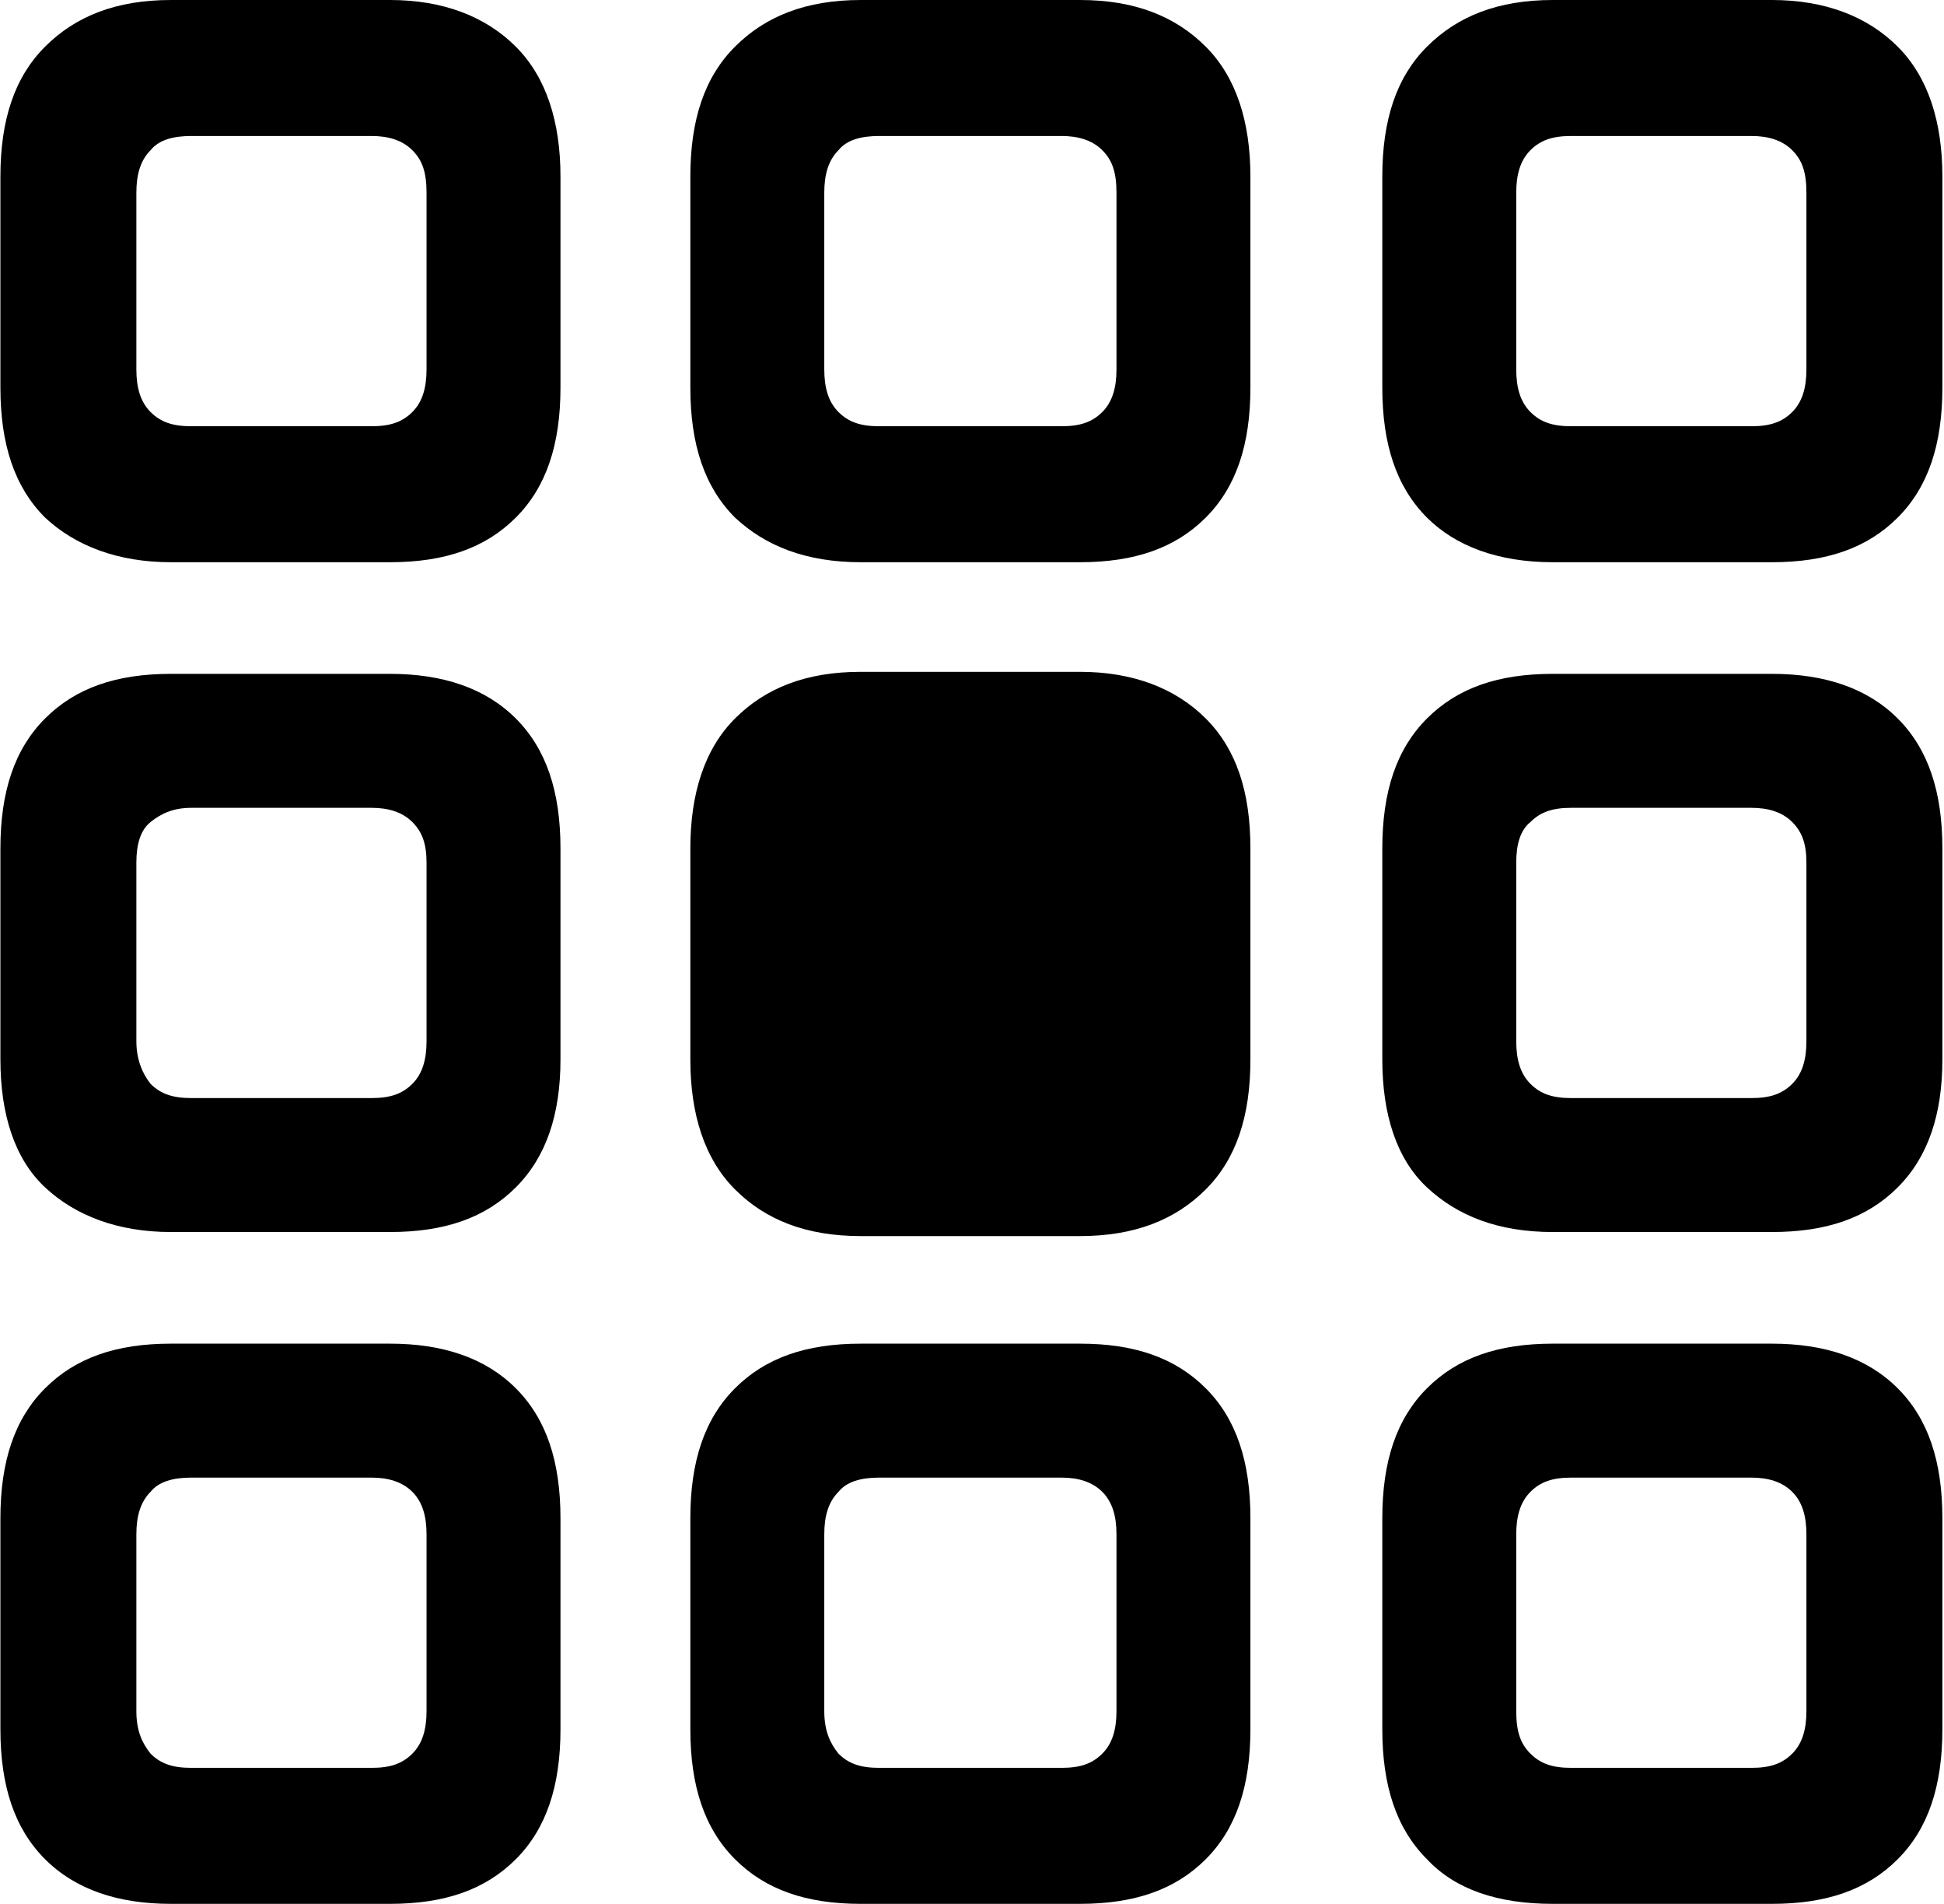 <?xml version="1.0" encoding="utf-8"?>
<!-- Generator: Adobe Illustrator 25.2.1, SVG Export Plug-In . SVG Version: 6.00 Build 0)  -->
<svg version="1.1" id="Layer_1" xmlns="http://www.w3.org/2000/svg" xmlns:xlink="http://www.w3.org/1999/xlink" x="0px" y="0px"
	 viewBox="0 0 95.8 93.8" style="enable-background:new 0 0 95.8 93.8;" xml:space="preserve">
<g id="Symbols">
	<g id="Regular-M" transform="matrix(1 0 0 1 1389.52 1126)">
		<path d="M-1381.1-1098.3h10.8c2.7,0,4.7-0.7,6.2-2.2c1.5-1.5,2.2-3.6,2.2-6.4v-10.4c0-2.7-0.7-4.9-2.2-6.4
			c-1.5-1.5-3.6-2.3-6.2-2.3h-10.8c-2.7,0-4.7,0.8-6.2,2.3s-2.2,3.6-2.2,6.4v10.4c0,2.8,0.7,4.9,2.2,6.4
			C-1385.8-1099.1-1383.7-1098.3-1381.1-1098.3z M-1380.1-1105c-0.9,0-1.5-0.2-2-0.7s-0.7-1.2-0.7-2.1v-8.7c0-0.9,0.2-1.6,0.7-2.1
			c0.4-0.5,1.1-0.7,2-0.7h8.9c0.8,0,1.5,0.2,2,0.7c0.5,0.5,0.7,1.1,0.7,2.1v8.7c0,0.9-0.2,1.6-0.7,2.1s-1.1,0.7-2,0.7H-1380.1z
			 M-1347.1-1098.3h10.8c2.7,0,4.7-0.7,6.2-2.2c1.5-1.5,2.2-3.6,2.2-6.4v-10.4c0-2.7-0.7-4.9-2.2-6.4s-3.5-2.3-6.2-2.3h-10.8
			c-2.7,0-4.7,0.8-6.2,2.3c-1.5,1.5-2.2,3.6-2.2,6.4v10.4c0,2.8,0.7,4.9,2.2,6.4C-1351.8-1099.1-1349.8-1098.3-1347.1-1098.3z
			 M-1346.2-1105c-0.9,0-1.5-0.2-2-0.7s-0.7-1.2-0.7-2.1v-8.7c0-0.9,0.2-1.6,0.7-2.1c0.4-0.5,1.1-0.7,2-0.7h9c0.8,0,1.5,0.2,2,0.7
			c0.5,0.5,0.7,1.1,0.7,2.1v8.7c0,0.9-0.2,1.6-0.7,2.1c-0.5,0.5-1.1,0.7-2,0.7H-1346.2z M-1313-1098.3h10.8c2.7,0,4.7-0.7,6.2-2.2
			c1.5-1.5,2.2-3.6,2.2-6.4v-10.4c0-2.7-0.7-4.9-2.2-6.4c-1.5-1.5-3.6-2.3-6.2-2.3h-10.8c-2.7,0-4.7,0.8-6.2,2.3s-2.2,3.6-2.2,6.4
			v10.4c0,2.8,0.7,4.9,2.2,6.4C-1317.8-1099.1-1315.7-1098.3-1313-1098.3z M-1312.1-1105c-0.9,0-1.5-0.2-2-0.7
			c-0.5-0.5-0.7-1.2-0.7-2.1v-8.7c0-0.9,0.2-1.6,0.7-2.1c0.5-0.5,1.1-0.7,2-0.7h8.9c0.8,0,1.5,0.2,2,0.7c0.5,0.5,0.7,1.1,0.7,2.1
			v8.7c0,0.9-0.2,1.6-0.7,2.1c-0.5,0.5-1.1,0.7-2,0.7H-1312.1z M-1381.1-1065.3h10.8c2.7,0,4.7-0.7,6.2-2.2c1.5-1.5,2.2-3.6,2.2-6.3
			v-10.4c0-2.8-0.7-4.9-2.2-6.4c-1.5-1.5-3.6-2.2-6.2-2.2h-10.8c-2.7,0-4.7,0.7-6.2,2.2c-1.5,1.5-2.2,3.6-2.2,6.4v10.4
			c0,2.7,0.7,4.9,2.2,6.3S-1383.7-1065.3-1381.1-1065.3z M-1380.1-1071.9c-0.9,0-1.5-0.2-2-0.7c-0.4-0.5-0.7-1.2-0.7-2.1v-8.8
			c0-0.9,0.2-1.6,0.7-2s1.1-0.7,2-0.7h8.9c0.8,0,1.5,0.2,2,0.7s0.7,1.1,0.7,2v8.8c0,0.9-0.2,1.6-0.7,2.1c-0.5,0.5-1.1,0.7-2,0.7
			H-1380.1z M-1347.1-1065.1h10.8c2.7,0,4.7-0.8,6.2-2.3c1.5-1.5,2.2-3.6,2.2-6.4v-10.4c0-2.8-0.7-4.9-2.2-6.4
			c-1.5-1.5-3.6-2.3-6.2-2.3h-10.8c-2.7,0-4.7,0.8-6.2,2.3c-1.5,1.5-2.2,3.7-2.2,6.4v10.4c0,2.7,0.7,4.9,2.2,6.4
			C-1351.8-1065.9-1349.8-1065.1-1347.1-1065.1z M-1313-1065.3h10.8c2.7,0,4.7-0.7,6.2-2.2c1.5-1.5,2.2-3.6,2.2-6.3v-10.4
			c0-2.8-0.7-4.9-2.2-6.4c-1.5-1.5-3.6-2.2-6.2-2.2h-10.8c-2.7,0-4.7,0.7-6.2,2.2c-1.5,1.5-2.2,3.6-2.2,6.4v10.4
			c0,2.7,0.7,4.9,2.2,6.3S-1315.7-1065.3-1313-1065.3z M-1312.1-1071.9c-0.9,0-1.5-0.2-2-0.7c-0.5-0.5-0.7-1.2-0.7-2.1v-8.8
			c0-0.9,0.2-1.6,0.7-2c0.5-0.5,1.1-0.7,2-0.7h8.9c0.8,0,1.5,0.2,2,0.7c0.5,0.5,0.7,1.1,0.7,2v8.8c0,0.9-0.2,1.6-0.7,2.1
			c-0.5,0.5-1.1,0.7-2,0.7H-1312.1z M-1381.1-1032.2h10.8c2.7,0,4.7-0.7,6.2-2.2c1.5-1.5,2.2-3.6,2.2-6.4v-10.4
			c0-2.8-0.7-4.9-2.2-6.4c-1.5-1.5-3.6-2.2-6.2-2.2h-10.8c-2.7,0-4.7,0.7-6.2,2.2c-1.5,1.5-2.2,3.6-2.2,6.4v10.4
			c0,2.8,0.7,4.9,2.2,6.4C-1385.8-1032.9-1383.7-1032.2-1381.1-1032.2z M-1380.1-1038.9c-0.9,0-1.5-0.2-2-0.7
			c-0.4-0.5-0.7-1.1-0.7-2.1v-8.7c0-0.9,0.2-1.6,0.7-2.1c0.4-0.5,1.1-0.7,2-0.7h8.9c0.8,0,1.5,0.2,2,0.7c0.5,0.5,0.7,1.2,0.7,2.1
			v8.7c0,0.9-0.2,1.6-0.7,2.1c-0.5,0.5-1.1,0.7-2,0.7H-1380.1z M-1347.1-1032.2h10.8c2.7,0,4.7-0.7,6.2-2.2c1.5-1.5,2.2-3.6,2.2-6.4
			v-10.4c0-2.8-0.7-4.9-2.2-6.4c-1.5-1.5-3.5-2.2-6.2-2.2h-10.8c-2.7,0-4.7,0.7-6.2,2.2c-1.5,1.5-2.2,3.6-2.2,6.4v10.4
			c0,2.8,0.7,4.9,2.2,6.4C-1351.8-1032.9-1349.8-1032.2-1347.1-1032.2z M-1346.2-1038.9c-0.9,0-1.5-0.2-2-0.7
			c-0.4-0.5-0.7-1.1-0.7-2.1v-8.7c0-0.9,0.2-1.6,0.7-2.1c0.4-0.5,1.1-0.7,2-0.7h9c0.8,0,1.5,0.2,2,0.7c0.5,0.5,0.7,1.2,0.7,2.1v8.7
			c0,0.9-0.2,1.6-0.7,2.1c-0.5,0.5-1.1,0.7-2,0.7H-1346.2z M-1313-1032.2h10.8c2.7,0,4.7-0.7,6.2-2.2c1.5-1.5,2.2-3.6,2.2-6.4v-10.4
			c0-2.8-0.7-4.9-2.2-6.4c-1.5-1.5-3.6-2.2-6.2-2.2h-10.8c-2.7,0-4.7,0.7-6.2,2.2c-1.5,1.5-2.2,3.6-2.2,6.4v10.4
			c0,2.8,0.7,4.9,2.2,6.4C-1317.8-1032.9-1315.7-1032.2-1313-1032.2z M-1312.1-1038.9c-0.9,0-1.5-0.2-2-0.7
			c-0.5-0.5-0.7-1.1-0.7-2.1v-8.7c0-0.9,0.2-1.6,0.7-2.1c0.5-0.5,1.1-0.7,2-0.7h8.9c0.8,0,1.5,0.2,2,0.7c0.5,0.5,0.7,1.2,0.7,2.1
			v8.7c0,0.9-0.2,1.6-0.7,2.1c-0.5,0.5-1.1,0.7-2,0.7H-1312.1z"/>
	</g>
</g>
</svg>
